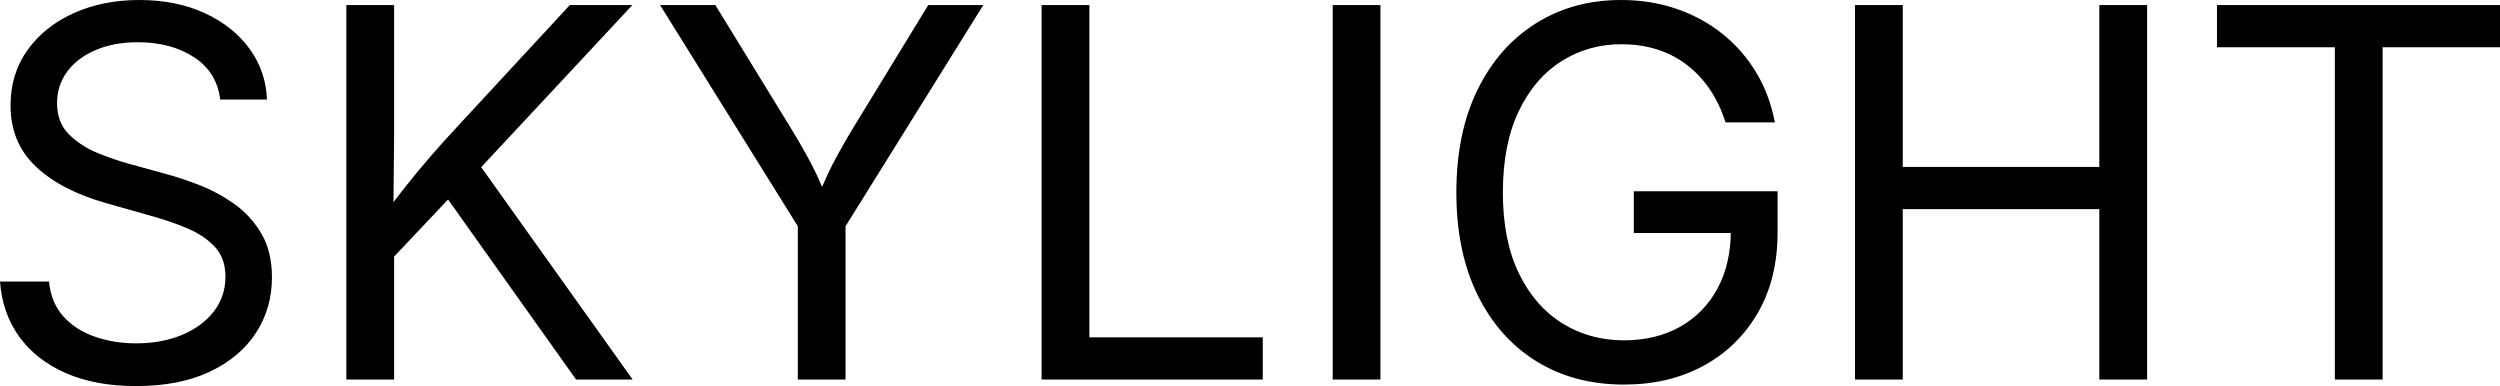 <?xml version="1.0" encoding="UTF-8" standalone="no"?>
<svg
   version="1.1"
   width="728.46"
   height="112.5"
   id="svg1"
   sodipodi:docname="logo.svg"
   xmlns:inkscape="http://www.inkscape.org/namespaces/inkscape"
   xmlns:sodipodi="http://sodipodi.sourceforge.net/DTD/sodipodi-0.dtd"
   xmlns="http://www.w3.org/2000/svg"
   xmlns:svg="http://www.w3.org/2000/svg">
  <defs
     id="defs1" />
  <sodipodi:namedview
     id="namedview1"
     pagecolor="#ffffff"
     bordercolor="#000000"
     borderopacity="0.25"
     inkscape:showpageshadow="2"
     inkscape:pageopacity="0.0"
     inkscape:pagecheckerboard="0"
     inkscape:deskcolor="#d1d1d1" />
  <path
     d="m 39.62,112.5 v 0 q -11.79,0 -20.47,-3.8 -8.68,-3.81 -13.59,-10.66 -4.9,-6.85 -5.56,-16 v 0 h 14.28 q 0.58,6.15 4.17,10.14 3.59,3.99 9.2,5.93 5.6,1.94 11.97,1.94 v 0 q 7.4,0 13.29,-2.41 5.9,-2.42 9.34,-6.82 3.44,-4.39 3.44,-10.18 v 0 q 0,-5.27 -2.96,-8.57 -2.97,-3.29 -7.88,-5.42 -4.9,-2.12 -10.76,-3.73 v 0 l -13.19,-3.74 q -13.18,-3.73 -20.5,-10.69 -7.33,-6.96 -7.33,-17.8 v 0 q 0,-9.23 4.98,-16.15 Q 13.03,7.62 21.53,3.81 30.03,-1.5258789e-6 40.57,-1.5258789e-6 v 0 q 10.77,0 19.05,3.81 8.27,3.81 13.07,10.37 4.8,6.55 5.09,14.83 v 0 H 64.16 q -0.96,-7.99 -7.62,-12.34 -6.67,-4.36 -16.41,-4.36 v 0 q -7.03,0 -12.34,2.31 -5.31,2.3 -8.24,6.29 -2.93,4 -2.93,9.12 v 0 q 0,5.72 3.55,9.2 3.56,3.47 8.43,5.42 4.87,1.94 8.82,3.03 v 0 l 10.92,3.01 q 4.39,1.17 9.7,3.22 5.31,2.05 10.14,5.46 4.84,3.4 7.95,8.64 3.11,5.24 3.11,12.85 v 0 q 0,8.94 -4.65,16.12 Q 69.94,104.15 61.08,108.33 52.22,112.5 39.62,112.5 Z m 97.34,-61.15 -26.51,28.05 v -14.87 q 3.73,-5.13 7.43,-9.81 3.7,-4.69 7.58,-9.16 3.88,-4.47 7.98,-8.86 v 0 l 32.6,-35.23 h 18.23 L 137.69,51.42 Z M 114.84,110.6 H 100.92 V 1.47 h 13.92 V 38.82 l -0.22,23.51 0.22,6.81 z m 69.51,0 h -16.48 l -39.48,-55.52 8.64,-10.84 z m 62.03,0 H 232.47 V 65.92 L 192.33,1.47 h 16.11 l 21.61,35.23 q 3.66,5.93 6.48,11.31 2.82,5.39 5.82,13.59 v 0 h -5.56 q 3,-8.35 5.86,-13.81 2.85,-5.45 6.3,-11.09 v 0 L 270.48,1.47 h 16.04 L 246.38,65.92 Z m 121.58,0 H 303.51 V 1.47 h 13.92 V 98.3 h 50.53 z M 388.33,1.47 h 13.91 V 110.6 H 388.33 Z M 473.21,112.06 v 0 q -14.57,0 -25.56,-6.81 -10.98,-6.81 -17.14,-19.37 -6.15,-12.56 -6.15,-29.77 v 0 q 0,-17.36 6.15,-29.92 6.16,-12.56 17,-19.37 Q 458.35,-1.5258789e-6 472.33,-1.5258789e-6 v 0 q 8.65,0 16.15,2.57 7.51,2.56 13.44,7.32 5.94,4.76 9.86,11.32 3.91,6.55 5.38,14.46 v 0 H 502.8 q -1.68,-5.27 -4.46,-9.44 -2.79,-4.18 -6.63,-7.18 -3.85,-3.01 -8.68,-4.58 -4.84,-1.58 -10.62,-1.58 v 0 q -9.6,0 -17.43,4.95 -7.84,4.94 -12.45,14.57 -4.62,9.64 -4.62,23.7 v 0 q 0,13.91 4.65,23.51 4.65,9.59 12.64,14.57 7.98,4.98 18.01,4.98 v 0 q 9.23,0 16.26,-3.91 7.03,-3.92 10.95,-11.14 3.92,-7.21 3.92,-17.03 v 0 l 4.18,0.81 h -32.45 v -12.16 h 41.89 v 11.94 q 0,13.55 -5.78,23.51 -5.79,9.96 -15.86,15.42 -10.07,5.45 -23.11,5.45 z m 81.23,-1.46 H 540.52 V 1.47 h 13.92 V 48.64 h 57.27 V 1.47 h 13.92 V 110.6 H 611.71 V 60.94 H 554.44 Z M 680.34,13.77 H 645.99 V 1.47 h 82.47 V 13.77 h -34.2 V 110.6 h -13.92 z"
     fill="#000000"
     id="path1" />
</svg>
